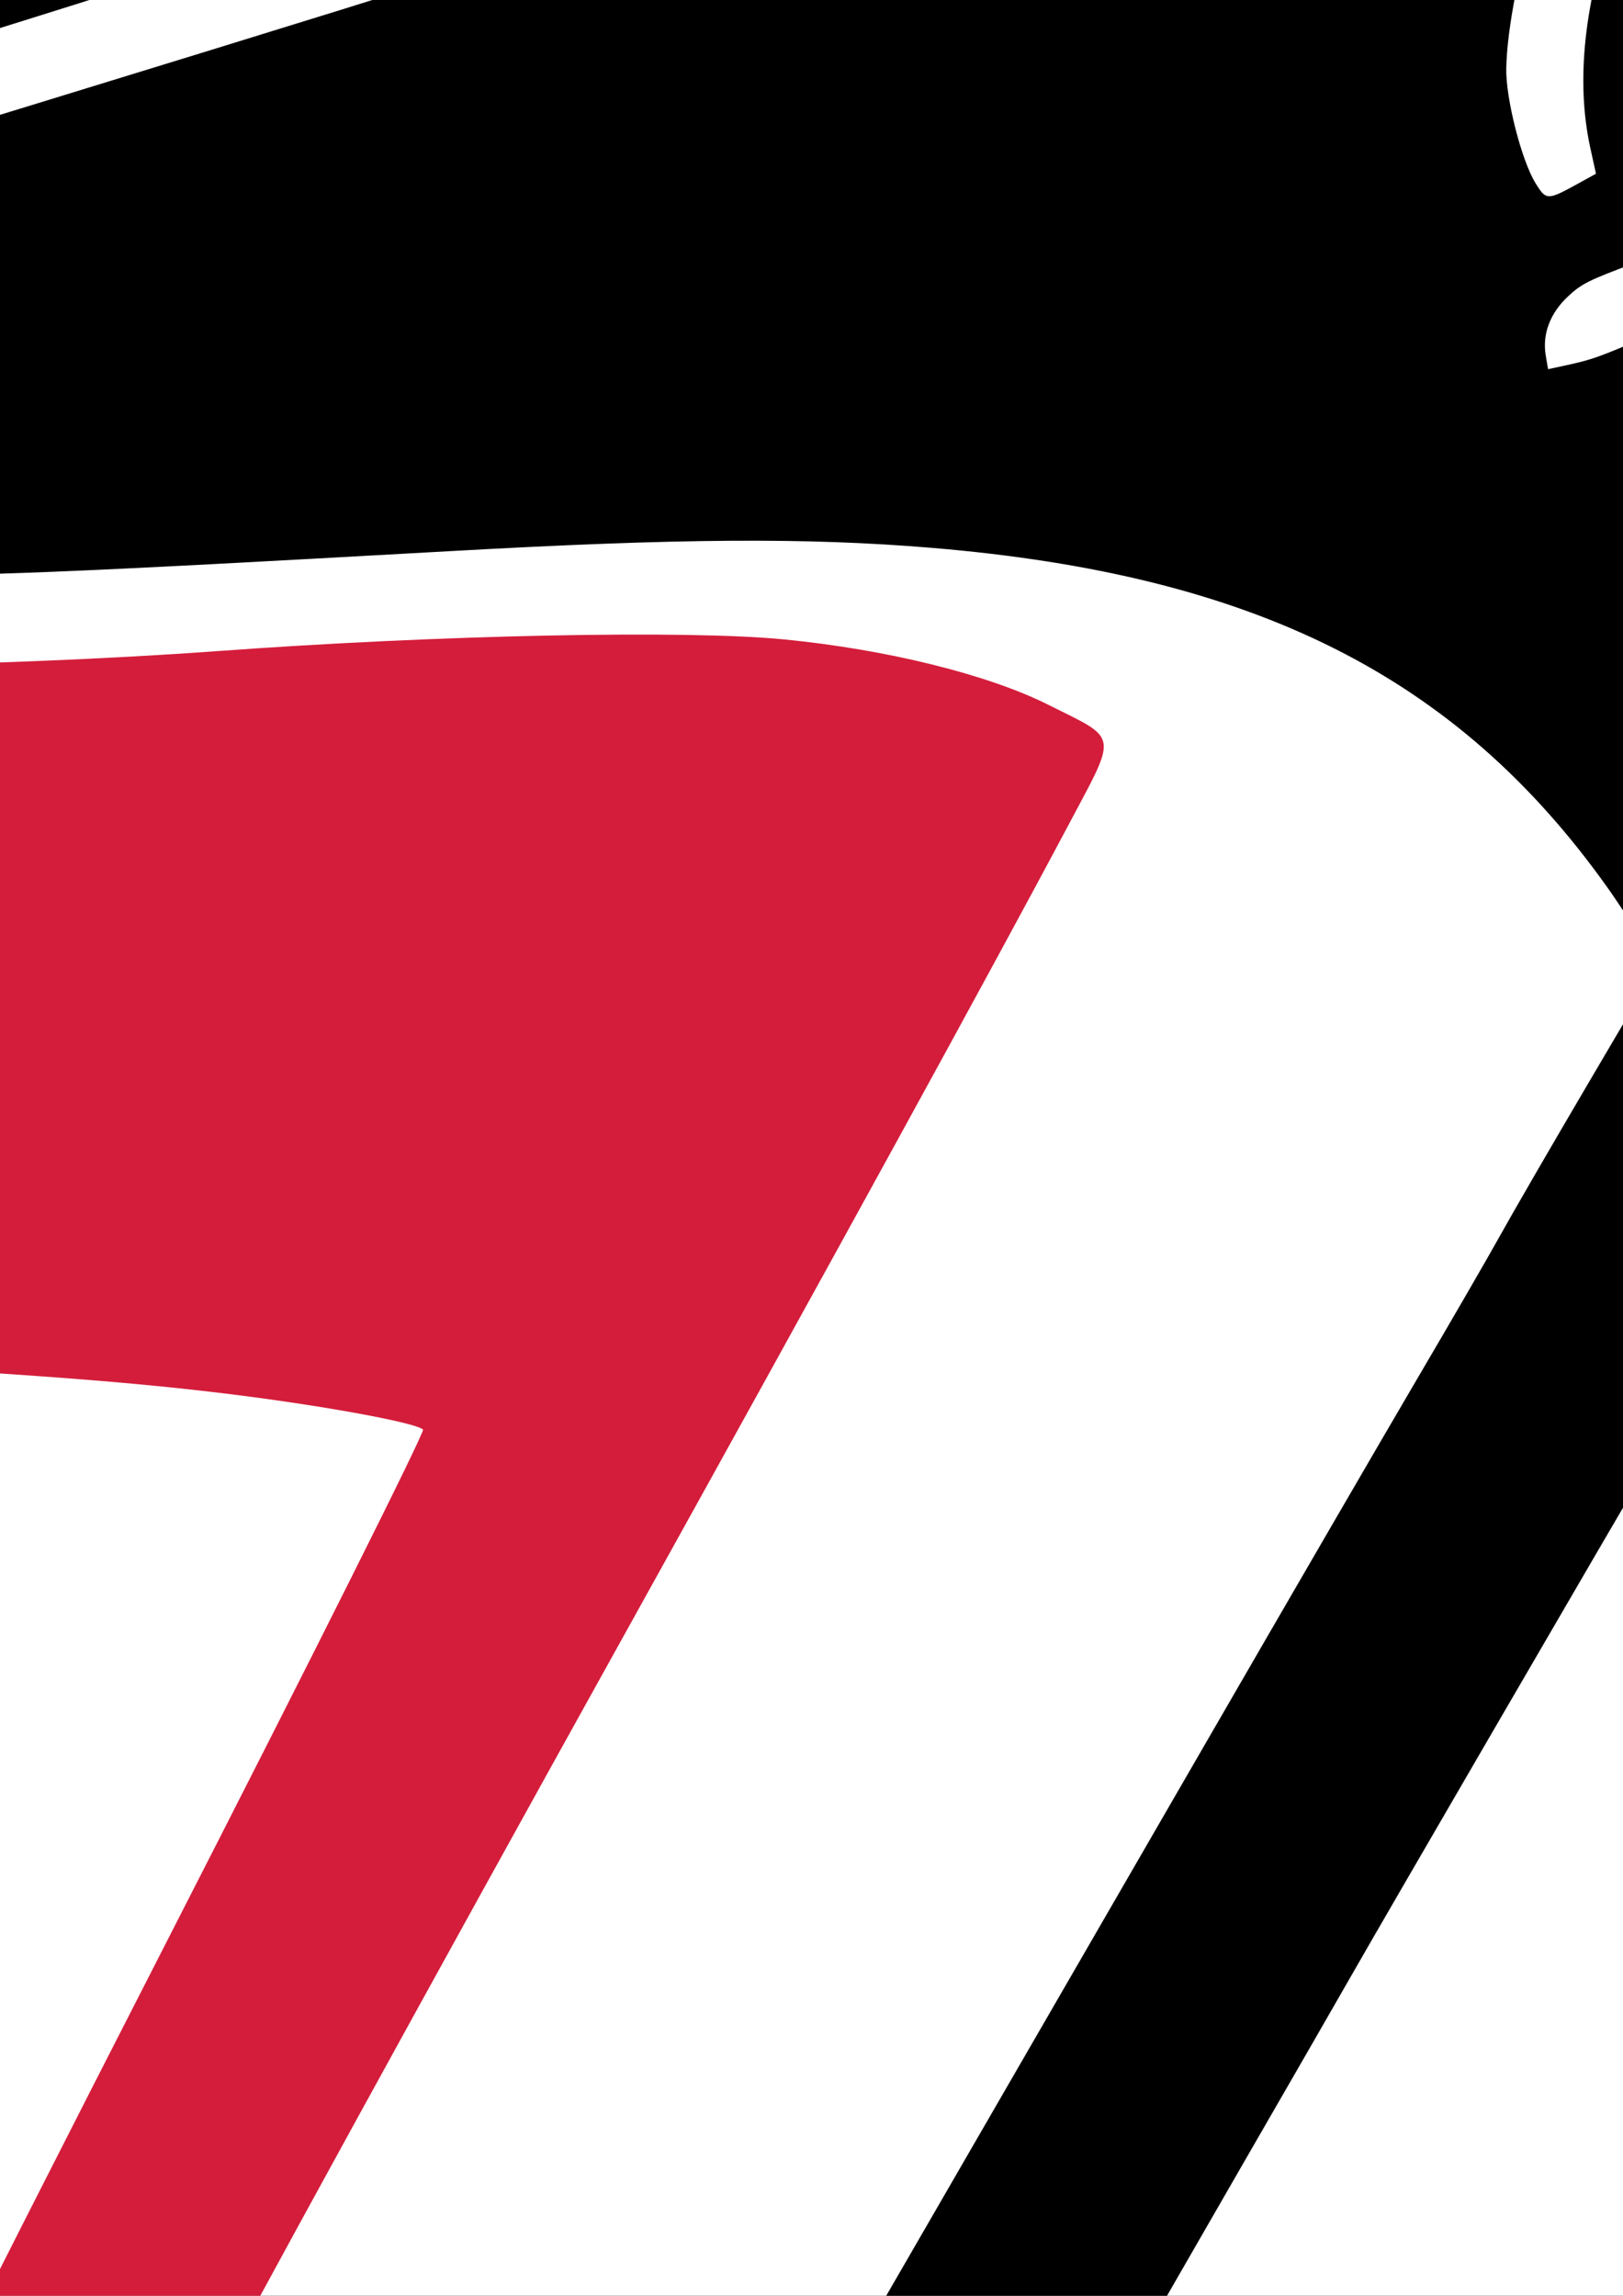 <?xml version="1.0" encoding="UTF-8" standalone="no"?>
<svg
   width="210mm"
   height="297mm"
   viewBox="0 0 210 297"
   version="1.1"
   id="svg848"
   xmlns="http://www.w3.org/2000/svg"
   xmlns:svg="http://www.w3.org/2000/svg"
   xmlns:rdf="http://www.w3.org/1999/02/22-rdf-syntax-ns#"
   xmlns:cc="http://creativecommons.org/ns#"
   xmlns:dc="http://purl.org/dc/elements/1.1/">
  <rect x="0" y="0" width="210" height="297" fill="#333333" stroke="none"/>
  <defs
     id="defs842" />
  <g
     id="layer1">
    <rect
       style="fill:#000000;fill-opacity:1;stroke:none;stroke-width:6.96;stroke-linecap:round;stroke-linejoin:round;stroke-miterlimit:4;stroke-dasharray:none;stroke-opacity:1;paint-order:stroke markers fill"
       id="rect842"
       width="900"
       height="1500"
       x="-481.776"
       y="-843.738"
       transform="matrix(0,-1,-1,0,0,0)" />
    <circle
       style="fill:#ffffff;fill-opacity:1;stroke:none;stroke-width:20;stroke-linecap:round;stroke-linejoin:round;stroke-miterlimit:4;stroke-dasharray:none;stroke-opacity:1;paint-order:stroke markers fill"
       id="path1581"
       cx="93.738"
       cy="31.776"
       r="377.053" />
    <g
       id="g1619"
       transform="matrix(1.131,0,0,1.131,-12.039,-4.171)"
       style="stroke-width:0.884">
      <path
         d="m 94.297,-295.743 c -23.713,0 -55.288,4.008 -79.854,10.136 -116.591,29.08 -209.326,121.815 -238.259,238.251 -7.803,31.404 -11.31,66.539 -9.463,94.826 2.064,31.604 6.392,55.704 14.883,82.869 10.377,33.199 28.584,68.627 49.631,96.573 44.694,59.343 105.908,101.029 177.416,120.816 21.211,5.869 47.992,9.838 75.327,11.162 v 0.006 c 2.55,0.124 5.505,0.288 6.567,0.367 3.943,0.29 31.628,-1.473 41.333,-2.632 45.892,-5.48 89.62,-20.384 129.022,-43.971 86.724,-51.918 144.498,-140.155 157.175,-240.067 3.601,-28.382 3.591,-52.435 -0.032,-81.709 C 409.19,-80.648 376.551,-147.2 325.024,-198.8 c -6.799,-6.808 -16.359,-15.719 -21.246,-19.801 -47.592,-39.754 -103.733,-64.871 -164.561,-73.621 -11.162,-1.606 -35.594,-3.52 -44.919,-3.52 z m -7.911,7.726 0.691,8.02 -13.643,1.177 2.855,33.129 -10.611,0.914 -2.855,-33.129 -13.671,1.178 -0.691,-8.02 z m 12.342,0.463 10.646,0.341 -1.32,41.281 -10.644,-0.34 z m 37.697,2.505 c 0.398,-0.01 0.805,-0.008 1.221,0.005 1.108,0.034 2.277,0.147 3.507,0.34 2.241,0.351 4.52,0.885 6.834,1.603 2.317,0.699 4.689,1.583 7.116,2.654 l -1.353,8.637 c -2.084,-1.353 -4.151,-2.453 -6.203,-3.297 -2.052,-0.844 -4.026,-1.414 -5.921,-1.711 -2.514,-0.394 -4.426,-0.338 -5.737,0.166 -1.311,0.504 -2.082,1.483 -2.31,2.941 -0.172,1.093 0.096,2.013 0.8,2.758 0.726,0.73 2.121,1.48 4.184,2.251 l 4.341,1.604 c 4.394,1.622 7.402,3.512 9.023,5.671 1.622,2.158 2.165,4.949 1.628,8.375 -0.705,4.5 -2.57,7.644 -5.594,9.429 -3.003,1.77 -7.247,2.225 -12.731,1.366 -2.587,-0.405 -5.144,-1.058 -7.673,-1.959 -2.528,-0.9 -5.02,-2.038 -7.474,-3.412 l 1.391,-8.882 c 2.389,1.793 4.739,3.234 7.051,4.325 2.333,1.075 4.629,1.789 6.889,2.143 2.296,0.36 4.114,0.253 5.455,-0.321 1.341,-0.574 2.122,-1.571 2.345,-2.992 0.199,-1.275 -0.064,-2.326 -0.795,-3.149 -0.712,-0.821 -2.263,-1.698 -4.655,-2.633 l -3.931,-1.541 c -3.944,-1.514 -6.715,-3.376 -8.31,-5.586 -1.577,-2.207 -2.111,-4.932 -1.603,-8.176 0.637,-4.063 2.437,-6.983 5.403,-8.758 1.947,-1.165 4.313,-1.782 7.101,-1.85 z m -100.016,2.858 8.254,40.47 -10.436,2.128 -8.254,-40.469 z m 149.066,9.149 c 2.89,-0.07 5.968,0.429 9.238,1.497 2.191,0.716 4.216,1.648 6.072,2.798 1.856,1.149 3.555,2.509 5.099,4.08 l -2.654,8.126 c -1.458,-1.892 -3.001,-3.433 -4.629,-4.625 -1.629,-1.192 -3.451,-2.117 -5.467,-2.775 -3.611,-1.179 -6.83,-0.951 -9.654,0.688 -2.825,1.639 -4.901,4.491 -6.229,8.559 -1.323,4.05 -1.327,7.57 0,10.56 1.313,2.99 3.775,5.074 7.386,6.253 2.016,0.658 4.033,0.988 6.051,0.987 2.018,-5.2e-4 4.174,-0.335 6.467,-1.002 l -2.653,8.126 c -2.173,0.357 -4.348,0.453 -6.525,0.285 -2.177,-0.168 -4.36,-0.609 -6.552,-1.325 -6.539,-2.136 -11.125,-5.65 -13.756,-10.545 -2.625,-4.912 -2.916,-10.498 -0.872,-16.757 2.05,-6.276 5.58,-10.613 10.593,-13.012 2.509,-1.208 5.209,-1.848 8.098,-1.918 z m -190.271,1.456 10.185,31.655 17.801,-5.728 2.466,7.663 -27.941,8.99 -12.65,-39.317 z m 228.365,11.61 9.371,5.064 -7.485,13.848 13.824,7.471 7.484,-13.848 9.369,5.063 -19.636,36.337 -9.371,-5.064 8.326,-15.406 -13.824,-7.471 -8.326,15.406 -9.369,-5.064 z m -262.964,3.563 c 2.022,-0.04 3.986,0.249 5.892,0.869 5.085,1.654 9.16,5.457 12.227,11.408 3.058,5.935 3.786,11.453 2.182,16.553 -1.604,5.101 -5.356,9.171 -11.258,12.212 -5.885,3.033 -11.38,3.728 -16.481,2.082 -5.085,-1.654 -9.155,-5.447 -12.213,-11.382 -3.067,-5.951 -3.8,-11.477 -2.196,-16.577 1.62,-5.109 5.374,-9.181 11.26,-12.214 3.689,-1.901 7.217,-2.885 10.587,-2.952 z m -2.78,8.622 c -1.398,0.046 -2.821,0.443 -4.272,1.191 -2.885,1.487 -4.574,3.705 -5.065,6.656 -0.492,2.951 0.26,6.36 2.253,10.229 1.985,3.853 4.322,6.435 7.011,7.747 2.688,1.312 5.476,1.224 8.361,-0.263 2.902,-1.495 4.598,-3.719 5.09,-6.67 0.492,-2.951 -0.254,-6.353 -2.241,-10.205 -1.994,-3.869 -4.334,-6.459 -7.023,-7.771 -1.344,-0.656 -2.716,-0.96 -4.113,-0.914 z m 135.604,9.47 c 12.83,-0.006 25.611,0.469 32.5,1.427 47.243,6.575 84.683,21.054 122.648,47.428 13.121,9.117 22.922,17.428 36.182,30.694 44.056,44.045 70.345,99.193 77.746,163.078 1.471,12.705 1.243,44.658 -0.415,58.33 -7.641,62.966 -35.638,119.465 -80.983,163.395 -42.376,41.055 -94.841,66.382 -153.837,74.262 v -0.006 C 116.422,301.737 78.84,302.424 69.537,301.344 56.369,299.816 49.439,298.821 42.264,297.428 14.11,291.965 -14.765,281.334 -39.013,267.507 -107.973,228.19 -156.759,160.868 -171.805,84.265 c -3.942,-20.069 -4.667,-28.23 -4.667,-52.536 0,-24.883 0.733,-32.749 5.061,-54.363 15.954,-79.646 70.133,-150.269 143.554,-187.113 28.796,-14.452 55.391,-22.6 88.508,-27.116 7.077,-0.965 19.954,-1.452 32.784,-1.458 z m 178.273,6.492 22.909,17.358 -4.86,6.416 -14.421,-10.925 -4.645,6.129 13.561,10.275 -4.862,6.416 -13.561,-10.275 -5.713,7.542 14.906,11.293 -4.862,6.418 -23.395,-17.726 z m -354.197,2.039 c 0.231,-0.003 0.46,4.3e-4 0.688,0.011 3.653,0.136 6.788,1.921 9.405,5.352 2.629,3.446 3.53,6.956 2.707,10.53 -0.82,3.548 -3.319,6.915 -7.498,10.102 l -5.586,4.261 8.692,11.394 -8.468,6.46 -25.05,-32.84 14.054,-10.721 c 3.918,-2.989 7.604,-4.505 11.056,-4.55 z m -3.13,9.65 c -1.327,0.053 -2.709,0.629 -4.147,1.725 l -4.685,3.573 6.997,9.173 4.685,-3.575 c 1.642,-1.253 2.608,-2.615 2.899,-4.089 0.28,-1.489 -0.14,-2.967 -1.259,-4.433 -1.119,-1.466 -2.428,-2.255 -3.926,-2.365 -0.187,-0.014 -0.375,-0.017 -0.564,-0.009 z m 317.078,493.344 18.569,36.893 -10.625,5.349 -26.155,-18.55 12.736,25.304 -9.019,4.539 -18.57,-36.893 10.625,-5.348 26.155,18.55 -12.736,-25.304 z m -262.804,7.949 11.447,5.496 -4.083,43.855 -9.651,-4.634 0.911,-7.908 -15.014,-7.207 -5.625,5.645 -9.651,-4.633 z m 1.545,11.482 -12.224,12.36 10.201,4.897 z m 38.169,5.429 10.321,2.629 -3.721,14.611 18.599,-10.821 11.984,3.053 -24.104,14.044 15.892,26.485 -12.921,-3.291 -11.909,-19.819 -4.015,15.763 -10.321,-2.629 z M 168.411,299.886 c 3.588,-0.015 6.819,0.83 9.694,2.535 4.599,2.728 7.743,7.332 9.431,13.81 1.684,6.461 1.183,12.002 -1.5,16.627 -2.683,4.625 -7.236,7.776 -13.661,9.451 -6.407,1.67 -11.918,1.142 -16.535,-1.581 -4.599,-2.728 -7.74,-7.321 -9.423,-13.781 -1.688,-6.478 -1.192,-12.031 1.491,-16.656 2.7,-4.63 7.255,-7.779 13.662,-9.449 2.409,-0.628 4.689,-0.946 6.842,-0.955 z m -1.785,8.053 c -0.269,-0.009 -0.542,-0.009 -0.819,0.006 -0.738,0.038 -1.502,0.159 -2.292,0.365 -3.141,0.819 -5.274,2.613 -6.401,5.384 -1.127,2.771 -1.141,6.263 -0.044,10.475 1.093,4.194 2.808,7.226 5.144,9.095 2.336,1.869 5.074,2.394 8.215,1.575 3.159,-0.823 5.302,-2.62 6.428,-5.392 1.127,-2.771 1.143,-6.254 0.05,-10.448 -1.098,-4.212 -2.815,-7.253 -5.15,-9.122 -1.533,-1.226 -3.243,-1.872 -5.13,-1.939 z m -44.567,0.94 3.694,41.137 -10.608,0.952 -3.694,-41.137 z m -65.859,0.03 38,2.227 -0.471,8.037 -13.67,-0.801 -1.946,33.196 -10.632,-0.623 1.945,-33.196 -13.697,-0.803 z"
         style="fill:#000000;stroke-width:0.234"
         id="path2842" />
      <path
         d="m -64.124,-179.23 c -47.904,35.949 -83.371,87.764 -98.143,147.208 -3.12,12.555 -5.383,25.927 -6.695,38.96 l 0.035,0.039 c 17.186,18.984 35.308,32.704 56.467,42.747 29.47,13.987 60.421,19.857 104.603,19.838 17.298,-0.006 25.072,-0.322 70.056,-2.838 26.143,-1.462 40.714,-1.562 54.991,-0.376 37.02,3.075 60.139,14.682 77.324,38.82 1.602,2.25 3.509,5.263 4.237,6.694 l 1.323,2.6 -7.617,12.948 c -4.19,7.121 -8.739,14.974 -10.11,17.45 -1.371,2.476 -5.632,9.84 -9.47,16.366 -3.838,6.526 -15.17,26.045 -25.183,43.374 -10.013,17.329 -22.895,39.61 -28.626,49.512 -17.237,29.779 -22.357,38.664 -23.46,41.564 0.274,-0.009 0.437,-0.009 0.741,-0.023 2.66,-0.115 6.047,-0.303 9.58,-0.528 7.066,-0.45 14.854,-1.067 18.504,-1.503 1.477,-0.176 2.951,-0.37 4.423,-0.57 1.723,-2.923 4.486,-7.76 9.389,-16.44 1.907,-3.376 8.356,-14.607 14.334,-24.96 5.978,-10.352 11.809,-20.481 12.959,-22.506 2.761,-4.865 29.064,-50.111 36.392,-62.604 19.675,-33.541 49.18,-84.101 54.205,-92.884 1.416,-2.476 7.743,-13.339 14.06,-24.142 10.952,-18.727 28.412,-48.782 31.377,-54.012 0.766,-1.35 6.47,-11.293 12.677,-22.096 6.206,-10.802 13.446,-23.421 16.087,-28.041 l 4.802,-8.399 -2.942,-7.969 c -4.495,-12.168 -11.317,-25.909 -17.361,-34.973 -6.701,-10.049 -21.06,-24.729 -29.612,-30.273 -19.249,-12.479 -38.692,-17.937 -67.538,-18.963 -21.429,-0.762 -41.23,1.023 -83.064,7.489 -52.584,8.128 -71.867,10.233 -93.704,10.229 -44.493,-0.009 -75.677,-11.675 -101.28,-37.889 z m 96.038,55.878 c 2.531,-0.006 3.81,0.934 6.54,3.818 3.679,3.886 6.588,8.697 8.738,14.457 2.34,6.267 2.656,7.824 1.713,8.418 -1.206,0.76 -5.443,1.968 -6.31,1.8 -1.253,-0.243 -2.781,-2.45 -4.897,-7.072 -4.489,-9.807 -7.036,-11.651 -15.324,-11.088 -9.256,0.629 -22.611,3.924 -48.709,12.019 -25.363,7.867 -44.716,14.706 -63.829,22.556 -4.723,1.94 -6.03,2.631 -7.302,3.861 -3.294,3.187 -4.783,8.714 -4.393,16.312 0.299,5.822 1.118,9.45 6.069,26.903 7.119,25.092 11.797,36.863 19.342,48.667 4.56,7.133 7.164,9.227 12.502,10.056 5.936,0.921 3.889,1.456 55.064,-14.383 C 35.472,-0.756 50.035,-5.563 55.502,-8.28 c 5.088,-2.528 6.44,-9.033 4.489,-21.59 -0.91,-5.858 -0.916,-6.228 -0.126,-7.542 1.603,-2.665 4.58,-3.323 6.515,-1.443 1.739,1.69 3.539,8.337 4.218,15.569 0.875,9.324 1.028,15.771 0.409,17.235 -1.207,2.858 -6.415,5.954 -14.803,8.797 C 53.63,3.62 23.975,12.758 -9.696,23.052 l -61.22,18.717 -1.5,-0.496 c -1.887,-0.625 -5.733,-4.691 -8.073,-8.538 -4.039,-6.64 -7.525,-14.198 -11.441,-24.797 -1.471,-3.981 -4.708,-12.565 -7.195,-19.076 -4.936,-12.926 -7.427,-21.202 -10.195,-33.869 -4.176,-19.115 -4.755,-31.175 -1.673,-34.902 0.848,-1.025 11.783,-5.149 47.47,-17.902 33.571,-11.996 70.708,-22.149 92.388,-25.257 1.222,-0.175 2.205,-0.282 3.048,-0.284 z m 129.906,0.827 c 0.187,0.002 0.416,0.04 0.717,0.094 2.036,0.364 6.064,2.725 8.094,4.743 1.04,1.034 3.877,4.849 6.301,8.479 2.425,3.63 4.544,6.558 4.71,6.507 0.166,-0.051 0.645,-0.972 1.065,-2.046 1.939,-4.957 2.917,-5.867 5.023,-4.67 1.362,0.774 1.821,2.196 1.722,5.336 -0.102,3.245 0.187,4.045 1.53,4.218 0.604,0.077 1.343,0.065 1.645,-0.029 0.742,-0.229 0.994,0.768 0.905,3.587 -0.263,8.339 -3.8,16.717 -10.756,25.486 -6.608,8.331 -16.375,15.28 -26.558,18.897 -5.051,1.794 -8.211,2.121 -11.29,1.166 -2.366,-0.733 -2.799,-1.885 -1.373,-3.655 1.557,-1.934 3.966,-3.356 9.259,-5.47 16.437,-6.564 27.297,-16.634 33.098,-30.683 0.91,-2.205 0.917,-2.3 0.082,-1.289 -9.165,11.099 -19.989,20.48 -28.96,25.099 -2.691,1.386 -4.773,2.145 -9.107,3.323 -5.952,1.617 -9.688,1.996 -14.314,1.455 -2.558,-0.299 -3.004,-0.726 -3.689,-3.528 l -0.398,-1.628 -31.017,9.381 c -17.059,5.16 -35.002,10.615 -39.873,12.121 -11.265,3.485 -21.996,7.596 -30.896,11.838 -4.2,2.002 -4.793,2.813 -5.112,6.993 -0.216,2.816 1.094,7.736 3.87,14.551 1.729,4.244 2.058,6.956 1.013,8.304 -0.381,0.491 -1.521,1.073 -2.994,1.529 -2.828,0.874 -2.827,0.875 -5.037,-4.049 C 16.244,-13.679 14.291,-22.003 14.421,-28.042 c 0.053,-2.422 0.234,-2.943 1.69,-4.86 3.07,-4.042 9.072,-7.964 17.987,-11.753 2.184,-0.929 11.554,-4.009 21.777,-7.159 9.868,-3.04 27.508,-8.606 39.198,-12.369 13.61,-4.381 25.092,-7.861 31.924,-9.675 5.868,-1.559 10.72,-2.931 10.781,-3.048 0.26,-0.492 -4.81,-1.248 -7.67,-1.144 -5.631,0.205 -8.059,0.794 -31.004,7.504 -12.518,3.661 -32.846,9.555 -45.172,13.099 -34.051,9.791 -37.134,10.756 -39.788,12.449 -4.689,2.992 -8.505,6.534 -11.409,10.593 -2.935,4.101 -5.821,10.436 -12.259,26.897 l -6.947,17.762 -3.944,1.219 c -3.329,1.029 -3.939,1.123 -3.903,0.595 0.07,-1.06 7.978,-24.574 9.875,-29.361 3.903,-9.857 10.168,-22.442 12.921,-25.96 2.049,-2.618 6.2,-5.534 10.557,-7.414 5.188,-2.238 49.322,-15.86 83.681,-25.829 29.149,-8.457 28.334,-8.277 37.416,-8.215 2.813,0.019 5.163,-0.059 5.224,-0.174 0.061,-0.115 -0.541,-0.673 -1.337,-1.24 -1.872,-1.334 -5.432,-2.362 -8.885,-2.565 -5.767,-0.339 -7.556,0.084 -37.199,8.772 -26.73,7.834 -38.787,11.252 -70.924,20.108 l -15.055,4.148 -2.556,-0.419 c -4.501,-0.739 -8.677,-3.203 -30.009,-17.712 -11.329,-7.705 -20.626,-14.101 -20.661,-14.213 -0.117,-0.38 8.59,-2.313 9.261,-2.055 0.367,0.141 5.933,4.088 12.369,8.772 13.862,10.086 17.889,12.733 23.712,15.585 5.767,2.824 7.653,3.373 10.624,3.098 5.726,-0.531 20.425,-4.786 52.968,-15.333 37.728,-12.227 50.51,-15.88 56.879,-16.255 5.085,-0.299 11.512,-0.078 15.676,0.539 1.758,0.26 3.241,0.386 3.297,0.281 0.242,-0.461 -1.887,-2.11 -4.138,-3.204 -7.061,-3.43 -16.204,-4.099 -26.725,-1.957 -4.215,0.858 -27.738,7.926 -42.955,12.906 -4.752,1.555 -14.248,4.557 -21.102,6.671 -11.194,3.453 -12.96,3.904 -17.371,4.444 -5.842,0.715 -12.645,0.642 -16.888,-0.181 -2.545,-0.494 -3.308,-0.842 -4.43,-2.025 C -3.324,-80.123 -6.913,-90.994 -7.868,-100.26 l -0.216,-2.105 2.992,-0.925 c 1.646,-0.509 3.034,-0.891 3.083,-0.85 0.05,0.042 1.484,4.205 3.189,9.251 3.392,10.044 3.712,10.634 6.799,12.529 2.251,1.381 3.446,1.536 7.122,0.919 7.786,-1.306 13.562,-2.912 40.792,-11.338 16.804,-5.2 30.736,-9.33 33.532,-9.943 13.115,-2.871 24.132,-3.481 34.376,-1.901 4.967,0.766 5.555,0.967 9.645,3.285 7.695,4.361 15.847,10.848 21.233,16.897 l 2.455,2.757 -0.848,-2.257 c -1.891,-5.036 -13.315,-15.208 -29.764,-26.503 -3.065,-2.105 -5.613,-3.958 -5.663,-4.119 -0.169,-0.543 1.216,-1.985 2.196,-2.288 1.724,-0.533 7.1,1.093 9.903,2.997 14.301,9.712 23.992,18.227 29.721,26.114 1.282,1.765 2.861,3.507 3.51,3.87 l 1.18,0.659 0.789,-1.494 0.789,-1.495 -2.022,-3.078 c -4.515,-6.875 -8.338,-10.808 -22.062,-22.698 -10.472,-9.072 -10.555,-9.183 -7.498,-10.128 1.323,-0.409 2.238,-0.312 4.974,0.527 1.843,0.565 3.687,1.159 4.097,1.319 1.202,0.468 12.728,10.952 16.995,15.459 2.157,2.278 5.141,5.927 6.632,8.109 3.951,5.785 3.959,5.79 5.524,3.24 1.002,-1.632 1.004,-1.705 0.152,-3.688 -1.991,-4.624 -7.393,-12.359 -12.815,-18.347 -1.512,-1.67 -2.82,-3.264 -2.906,-3.542 -0.085,-0.278 0.164,-1.207 0.558,-2.066 0.516,-1.127 0.687,-1.438 1.248,-1.432 z m 36.927,29.069 c 0.796,-0.023 0.736,1.026 0.655,5.723 -0.242,14.142 -5.65,27.456 -15.752,38.788 -2.272,2.548 -2.75,2.874 -10.732,7.29 -8.981,4.969 -9.303,5.106 -12.374,5.283 -2.648,0.153 -4.374,-0.188 -6.671,-1.316 l -1.871,-0.917 0.662,-0.99 c 1.026,-1.531 3.751,-3.186 8.929,-5.423 2.609,-1.127 5.432,-2.534 6.273,-3.127 9.238,-6.51 14.372,-12.593 20.024,-23.727 2.766,-5.448 7.919,-18.403 8.04,-20.208 0.029,-0.366 0.647,-0.764 1.705,-1.091 0.487,-0.151 0.847,-0.277 1.112,-0.285 z m 6.154,10.484 c 0.885,-0.044 2.988,1.297 3.644,2.377 1.127,1.857 1.224,12.446 0.172,18.853 -2.033,12.375 -8.756,22.447 -19.06,28.559 -2.867,1.7 -7.565,3.344 -9.606,3.359 -0.621,0.005 -1.841,-0.176 -2.71,-0.401 -1.297,-0.336 -1.65,-0.636 -1.969,-1.67 l -0.391,-1.26 2.471,-1.038 c 6.173,-2.592 10.664,-6.283 14.474,-11.9 4.065,-5.991 6.818,-13.667 10.409,-29.026 1.156,-4.943 2.001,-7.69 2.405,-7.824 0.047,-0.016 0.102,-0.024 0.161,-0.027 z m 3.887,31.343 c 0.053,-0.009 0.096,0.011 0.128,0.056 0.986,1.417 10.919,11.222 12.953,12.785 4.4,3.382 9.42,5.21 13.728,5.002 1.005,-0.049 2.543,-0.039 3.419,0.02 2.306,0.155 5.1,-0.837 9.518,-3.379 6.611,-3.802 9.014,-4.044 11.682,-1.183 2.213,2.372 2.096,2.948 -1.074,5.229 -5.559,3.999 -13.705,6.615 -22.491,7.225 -2.706,0.188 -3.655,0.388 -3.882,0.819 -0.342,0.648 0.638,3.909 2.734,9.105 1.176,2.915 1.493,4.244 1.912,8.023 1.273,11.488 -0.337,20.682 -5.075,28.98 -1.869,3.273 -2.624,4.218 -4.198,5.25 -1.056,0.692 -2.742,2.048 -3.747,3.013 l -1.827,1.753 -0.54,-0.887 c -0.697,-1.148 -1.061,-3.745 -0.761,-5.422 0.36,-2.007 2.089,-5.377 4.488,-8.744 2.472,-3.47 4.39,-7.22 4.767,-9.322 0.812,-4.527 -1.813,-17.858 -4.782,-24.291 -4.044,-8.763 -11.92,-17.475 -20.173,-22.316 -1.389,-0.815 -2.576,-1.648 -2.639,-1.853 -0.064,-0.205 1.178,-2.61 2.758,-5.345 1.773,-3.067 2.723,-4.459 3.101,-4.518 z m -9.834,16.259 2.09,2.617 c 4.976,6.23 7.542,10.899 10.373,18.874 3.234,9.111 4.809,17.651 7.177,38.937 2.052,18.449 1.97,18.038 4.636,23.149 4.604,8.827 8.632,13.519 14.516,16.908 1.418,0.817 1.495,0.948 1.94,3.329 0.254,1.364 0.437,2.906 0.404,3.428 -0.093,1.493 -1.75,1.698 -5.231,0.646 -8.918,-2.696 -15.285,-9.545 -19.662,-21.15 -3.262,-8.648 -4.435,-15.562 -5.503,-32.452 -0.954,-15.084 -1.37,-18.034 -3.726,-26.417 l -2.048,-7.287 -1.643,-1.603 c -0.904,-0.881 -1.739,-1.559 -1.857,-1.507 -0.367,0.159 -3.291,7.063 -4.94,11.667 -3.596,10.039 -4.583,19.15 -2.903,26.822 l 0.651,2.968 -1.847,1.02 c -3.72,2.054 -3.823,2.057 -5.04,0.11 -1.626,-2.602 -3.46,-9.792 -3.376,-13.228 0.114,-4.66 1.471,-11.556 3.901,-19.828 2.698,-9.183 4.132,-16.221 4.162,-20.422 0.029,-3.439 0.123,-3.548 4.731,-5.339 z m 7.358,66.086 1.106,3.579 c 1.308,4.231 2.211,3.31 -7.249,7.407 -6.652,2.882 -7.314,3.118 -10.726,3.849 l -1.696,0.364 -0.266,-1.575 c -0.406,-2.418 0.488,-4.809 2.513,-6.713 1.57,-1.477 2.385,-1.887 7.626,-3.831 3.228,-1.197 6.504,-2.38 7.281,-2.629 z"
         style="fill:#000000;fill-opacity:1;stroke-width:0.248"
         id="path2838" />
      <path
         id="path2834"
         d="m -170.106,23.403 c -0.277,7.326 -0.225,14.375 0.201,20.898 1.012,15.5 2.674,28.621 5.33,41.41 13.675,34.838 37.768,55.18 75.103,64.852 17.949,4.65 34.673,6.643 72.293,8.616 29.891,1.568 43.243,2.567 55.626,4.162 10.207,1.314 19.854,3.124 20.594,3.864 0.237,0.237 -12.857,26.393 -29.097,58.122 -12.32,24.071 -22.908,44.948 -27.318,53.837 7.358,2.735 14.872,5.176 22.539,7.297 1.181,0.327 2.392,0.645 3.62,0.958 0.718,-1.021 2.078,-3.354 3.53,-6.096 7.097,-13.405 27.684,-50.915 49.518,-90.224 23.368,-42.073 42.515,-76.972 51.016,-92.991 5.684,-10.711 5.844,-9.739 -2.253,-13.796 -6.931,-3.473 -18.43,-6.321 -30.209,-7.483 C 89.211,75.726 60.819,76.308 35.603,78.157 10.542,79.994 -27.892,80.638 -42.551,79.465 -97.392,75.078 -134.558,59.25 -167.147,26.405 c -1.132,-1.141 -2.037,-2.066 -2.958,-3.003 z"
         style="fill:#d41d3b;fill-opacity:1;stroke-width:0.248" />
    </g>
  </g>
</svg>
